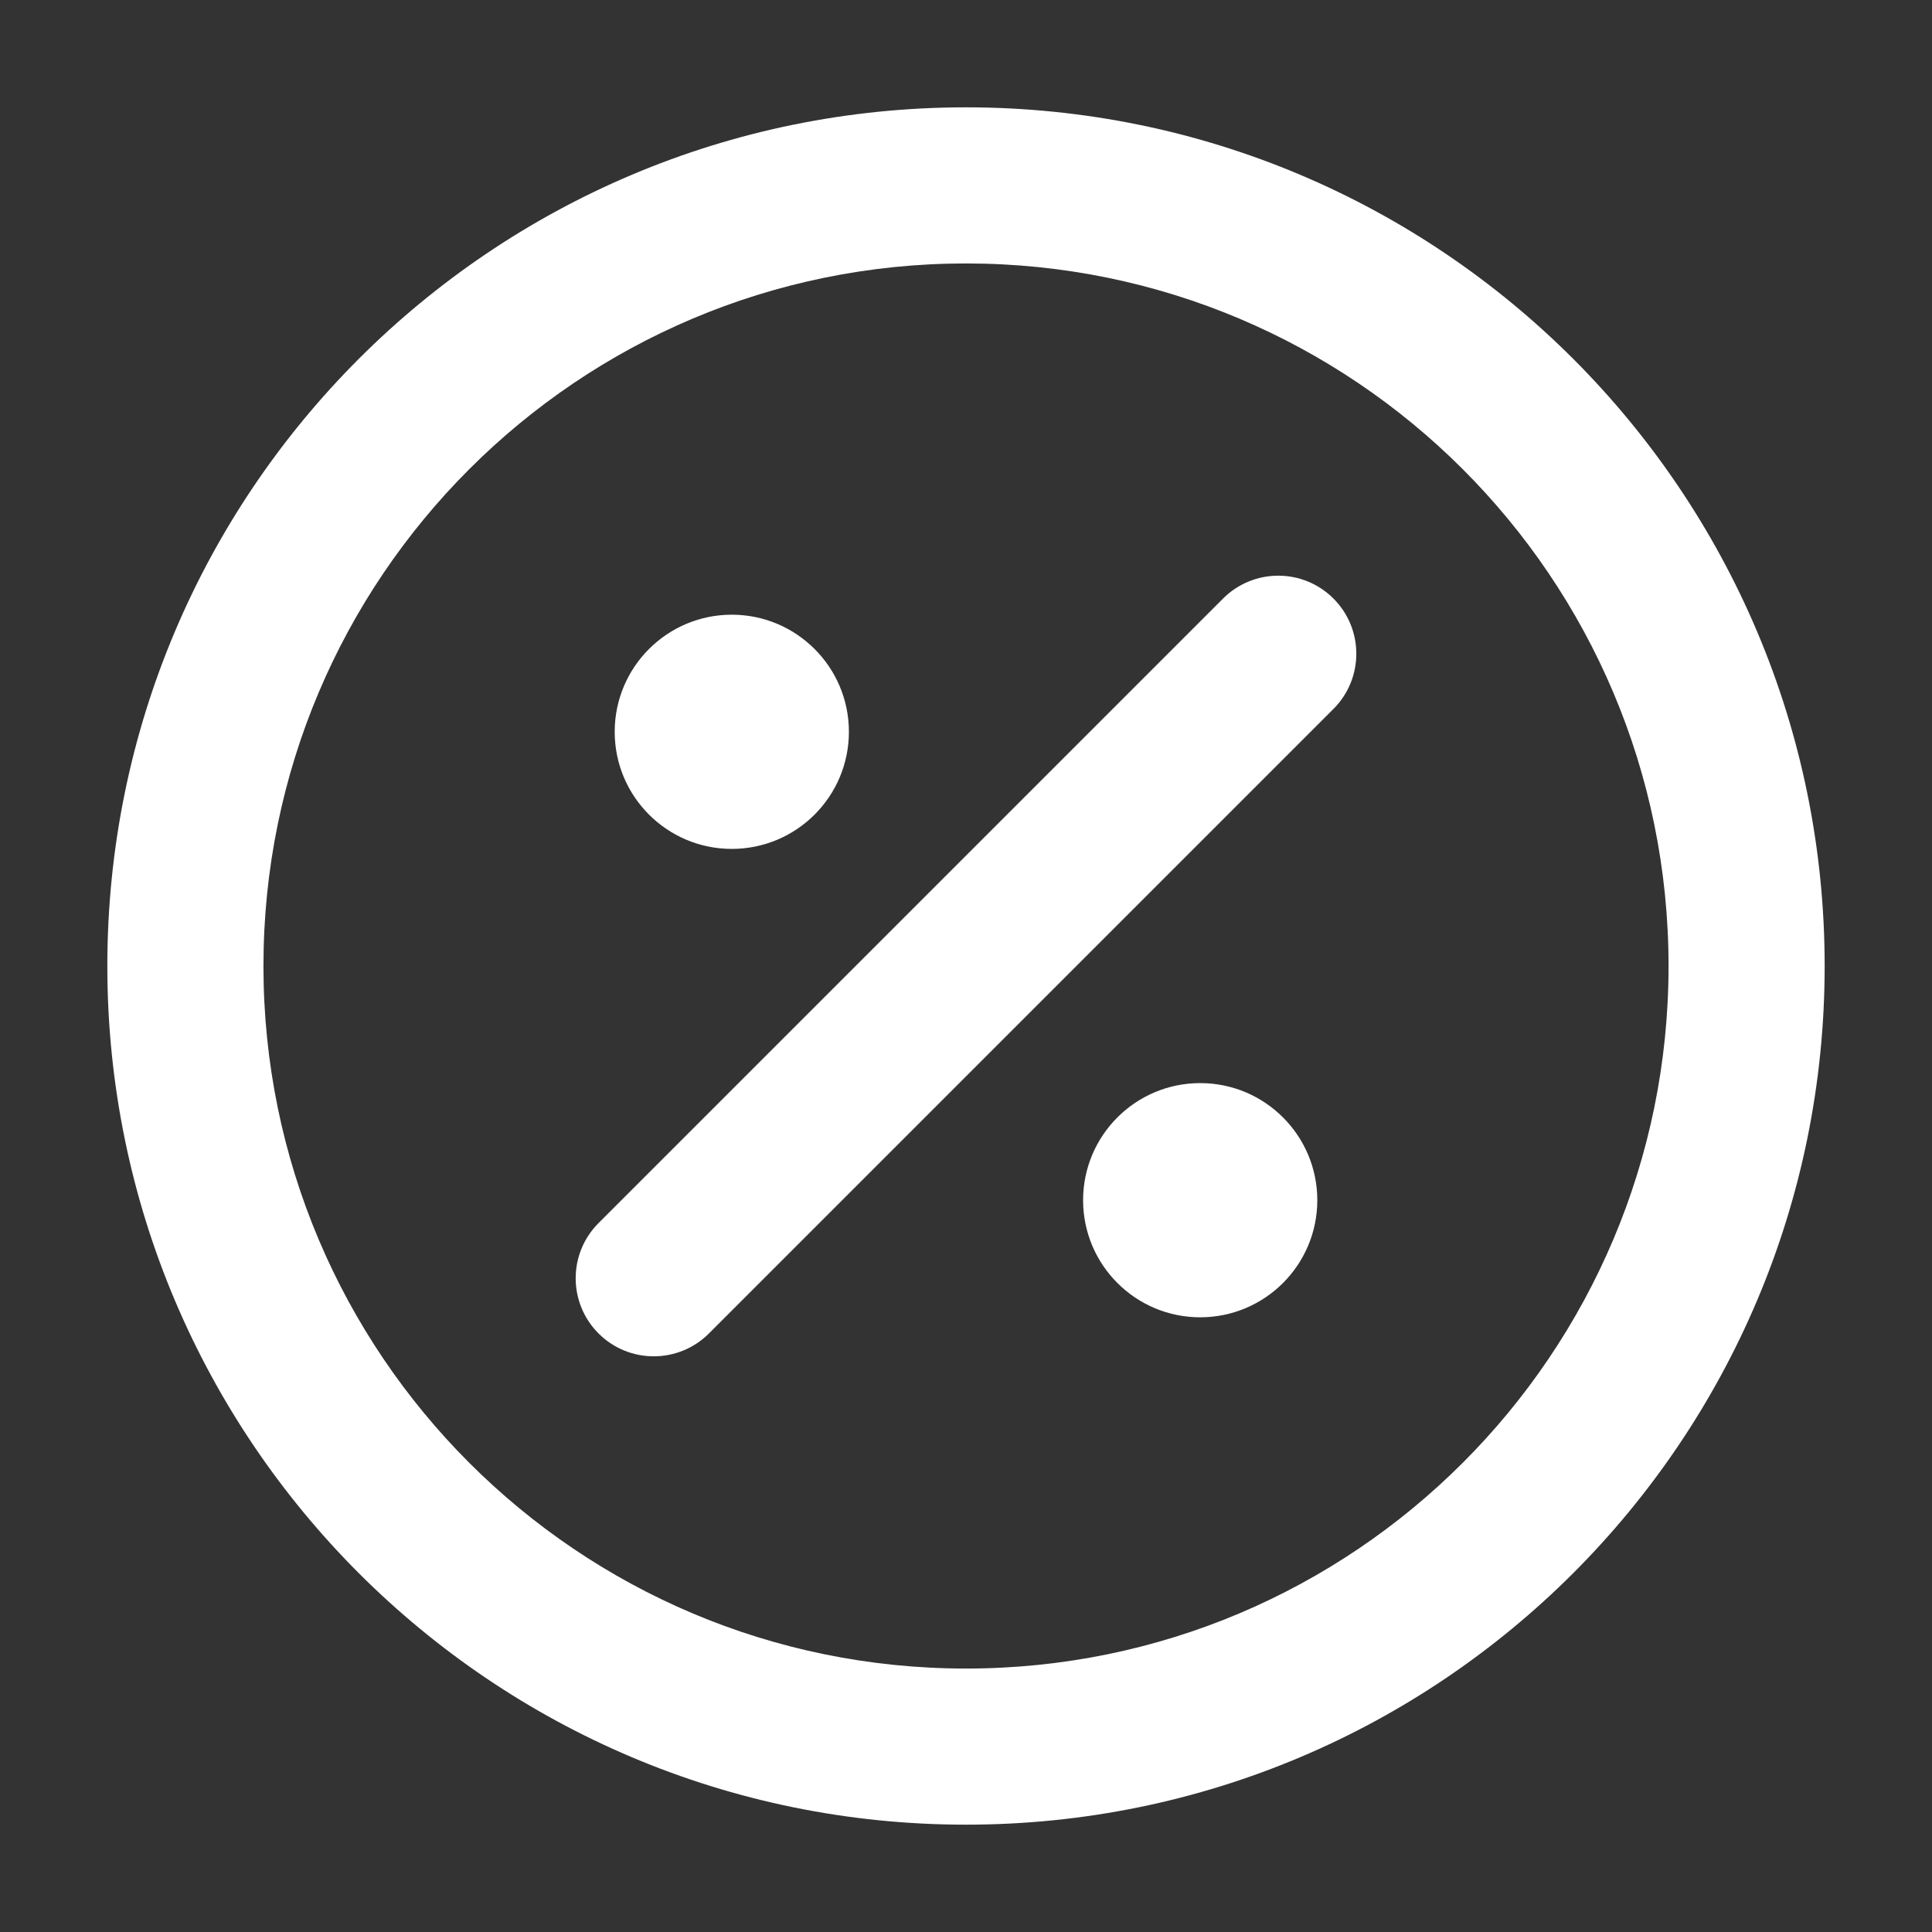 <svg width="36" height="36" viewBox="0 0 36 36" fill="none" xmlns="http://www.w3.org/2000/svg">
<rect x="0" y="0" width="36" height="36" fill="#333333" stroke="none"/>
<path fill-rule="evenodd" clip-rule="evenodd" d="M18 4.909C10.77 4.909 4.909 10.77 4.909 18C4.909 25.23 10.77 31.091 18 31.091C25.23 31.091 31.091 25.23 31.091 18C31.091 10.77 25.23 4.909 18 4.909ZM2 18C2 9.163 9.163 2 18 2C26.837 2 34 9.163 34 18C34 26.837 26.837 34 18 34C9.163 34 2 26.837 2 18ZM22.79 11.153C23.358 10.585 24.279 10.585 24.847 11.153C25.415 11.721 25.415 12.642 24.847 13.21L13.21 24.847C12.642 25.415 11.721 25.415 11.153 24.847C10.585 24.279 10.585 23.358 11.153 22.79L22.79 11.153ZM11.454 13.636C11.454 12.431 12.431 11.454 13.636 11.454C14.841 11.454 15.818 12.431 15.818 13.636C15.818 14.841 14.841 15.818 13.636 15.818C12.431 15.818 11.454 14.841 11.454 13.636ZM20.182 22.364C20.182 21.159 21.159 20.182 22.364 20.182C23.569 20.182 24.546 21.159 24.546 22.364C24.546 23.569 23.569 24.546 22.364 24.546C21.159 24.546 20.182 23.569 20.182 22.364Z" fill="white"/>
</svg>
